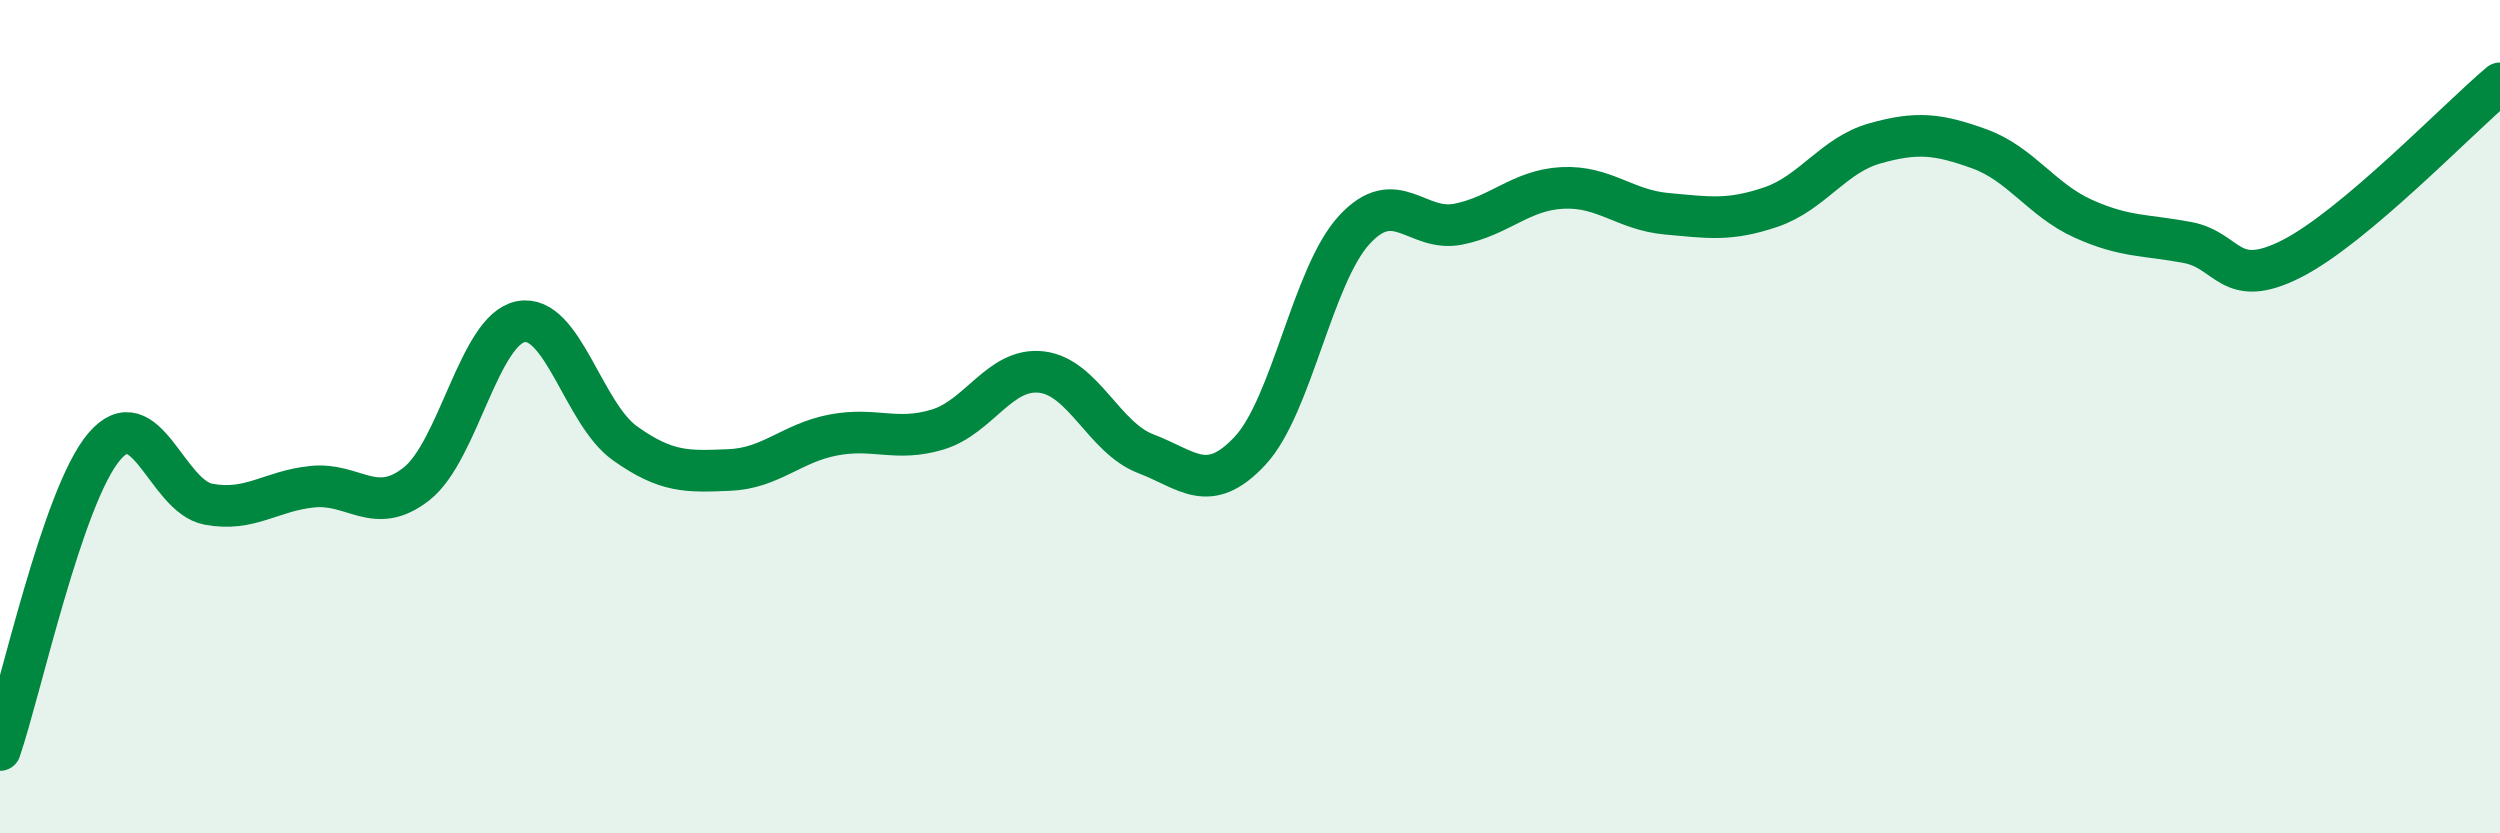 
    <svg width="60" height="20" viewBox="0 0 60 20" xmlns="http://www.w3.org/2000/svg">
      <path
        d="M 0,18 C 0.5,16.54 1.5,11.9 2.5,10.72 C 3.5,9.54 4,11.91 5,12.1 C 6,12.29 6.5,11.78 7.5,11.68 C 8.5,11.58 9,12.4 10,11.61 C 11,10.82 11.5,7.91 12.5,7.72 C 13.5,7.53 14,9.93 15,10.64 C 16,11.35 16.5,11.32 17.5,11.28 C 18.5,11.24 19,10.63 20,10.44 C 21,10.25 21.5,10.61 22.5,10.31 C 23.5,10.01 24,8.81 25,8.93 C 26,9.05 26.5,10.51 27.5,10.89 C 28.5,11.27 29,11.89 30,10.82 C 31,9.75 31.5,6.61 32.5,5.52 C 33.5,4.43 34,5.58 35,5.38 C 36,5.18 36.5,4.56 37.5,4.51 C 38.5,4.46 39,5.04 40,5.13 C 41,5.22 41.5,5.31 42.5,4.97 C 43.5,4.63 44,3.72 45,3.44 C 46,3.16 46.5,3.21 47.5,3.57 C 48.5,3.93 49,4.8 50,5.25 C 51,5.7 51.5,5.63 52.5,5.82 C 53.5,6.01 53.5,6.97 55,6.21 C 56.5,5.45 59,2.84 60,2L60 20L0 20Z"
        fill="#008740"
        opacity="0.1"
        stroke-linecap="round"
        stroke-linejoin="round"
      />
      <path
        d="M 0,18 C 0.5,16.54 1.5,11.9 2.5,10.72 C 3.5,9.54 4,11.91 5,12.1 C 6,12.29 6.5,11.78 7.5,11.68 C 8.5,11.58 9,12.4 10,11.61 C 11,10.82 11.5,7.91 12.5,7.72 C 13.5,7.53 14,9.93 15,10.64 C 16,11.35 16.5,11.32 17.5,11.28 C 18.5,11.24 19,10.63 20,10.44 C 21,10.25 21.5,10.61 22.5,10.31 C 23.5,10.01 24,8.81 25,8.93 C 26,9.05 26.5,10.51 27.5,10.89 C 28.5,11.27 29,11.89 30,10.82 C 31,9.75 31.5,6.61 32.5,5.52 C 33.5,4.43 34,5.58 35,5.38 C 36,5.18 36.5,4.56 37.5,4.51 C 38.5,4.46 39,5.04 40,5.13 C 41,5.22 41.5,5.31 42.5,4.97 C 43.5,4.63 44,3.72 45,3.44 C 46,3.16 46.5,3.21 47.5,3.57 C 48.5,3.93 49,4.8 50,5.25 C 51,5.7 51.5,5.63 52.5,5.82 C 53.5,6.01 53.5,6.97 55,6.21 C 56.5,5.45 59,2.84 60,2"
        stroke="#008740"
        stroke-width="1"
        fill="none"
        stroke-linecap="round"
        stroke-linejoin="round"
      />
    </svg>
  